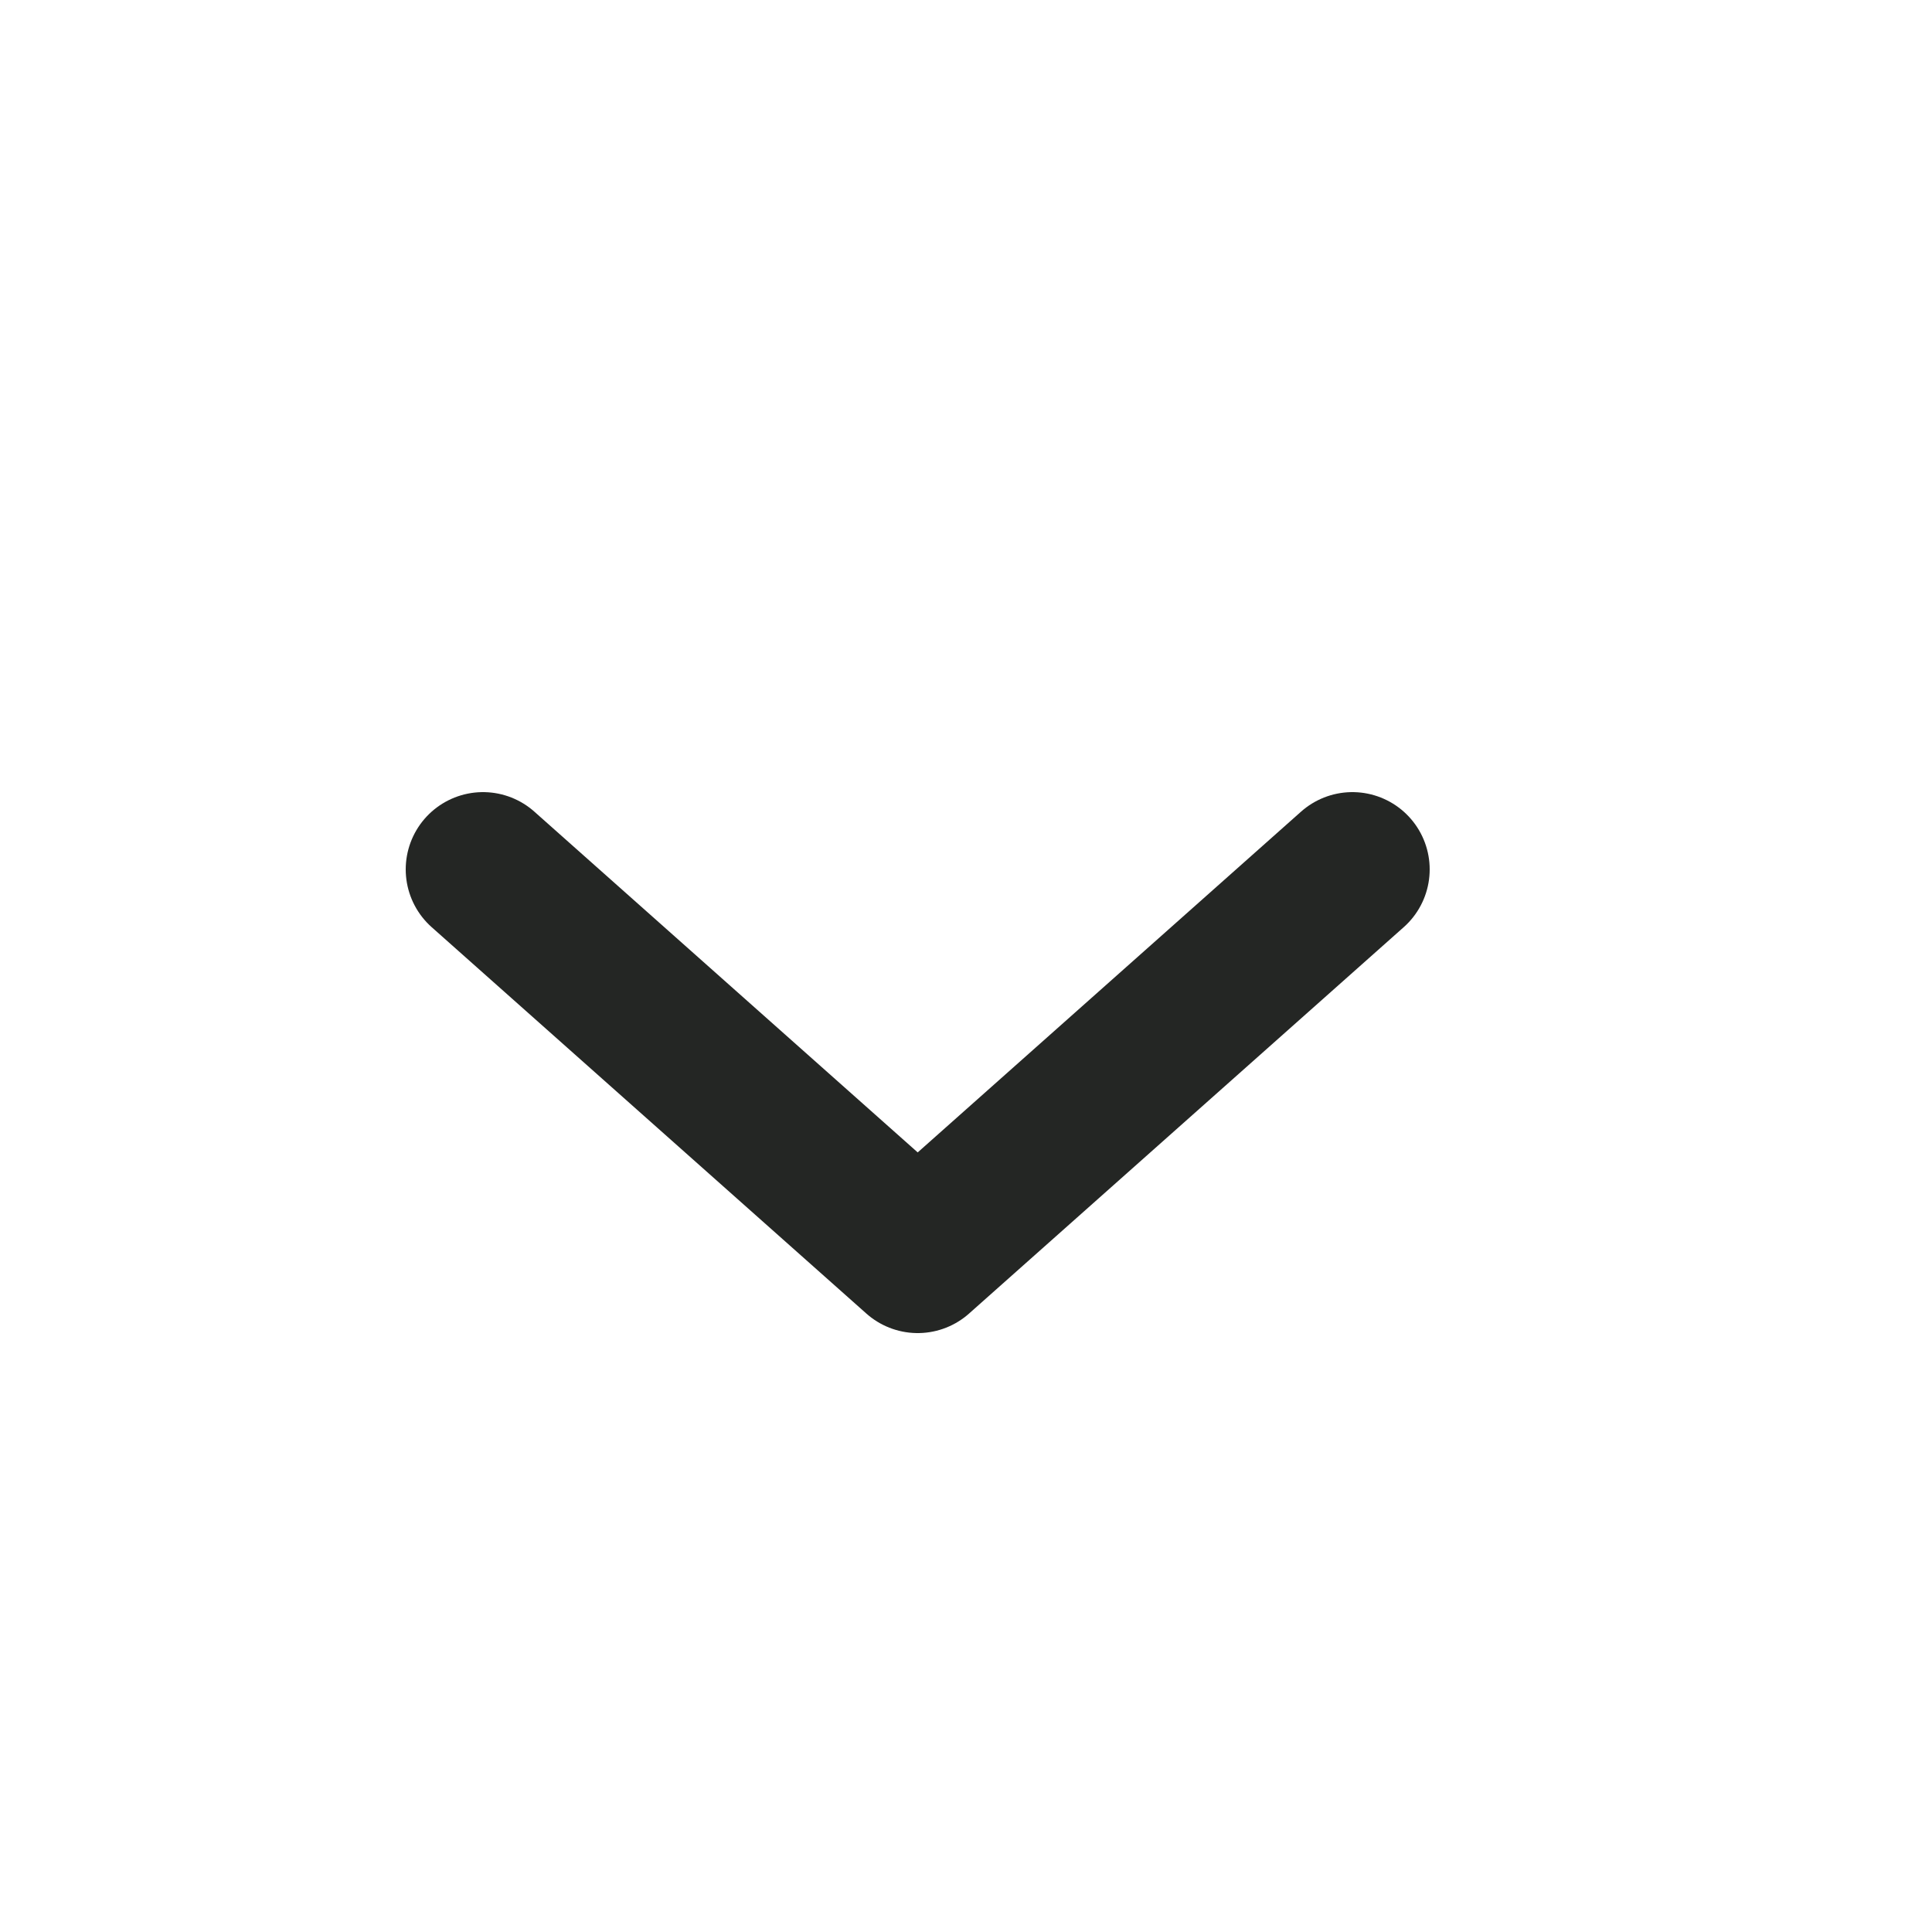 <svg width="20" height="20" viewBox="0 0 20 20" fill="none" xmlns="http://www.w3.org/2000/svg">
<g id="search">
<path id="vector" d="M14 9L9.5 13L5 9" stroke="#242624" stroke-width="1.6" stroke-linecap="round" stroke-linejoin="round"/>
</g>
</svg>
